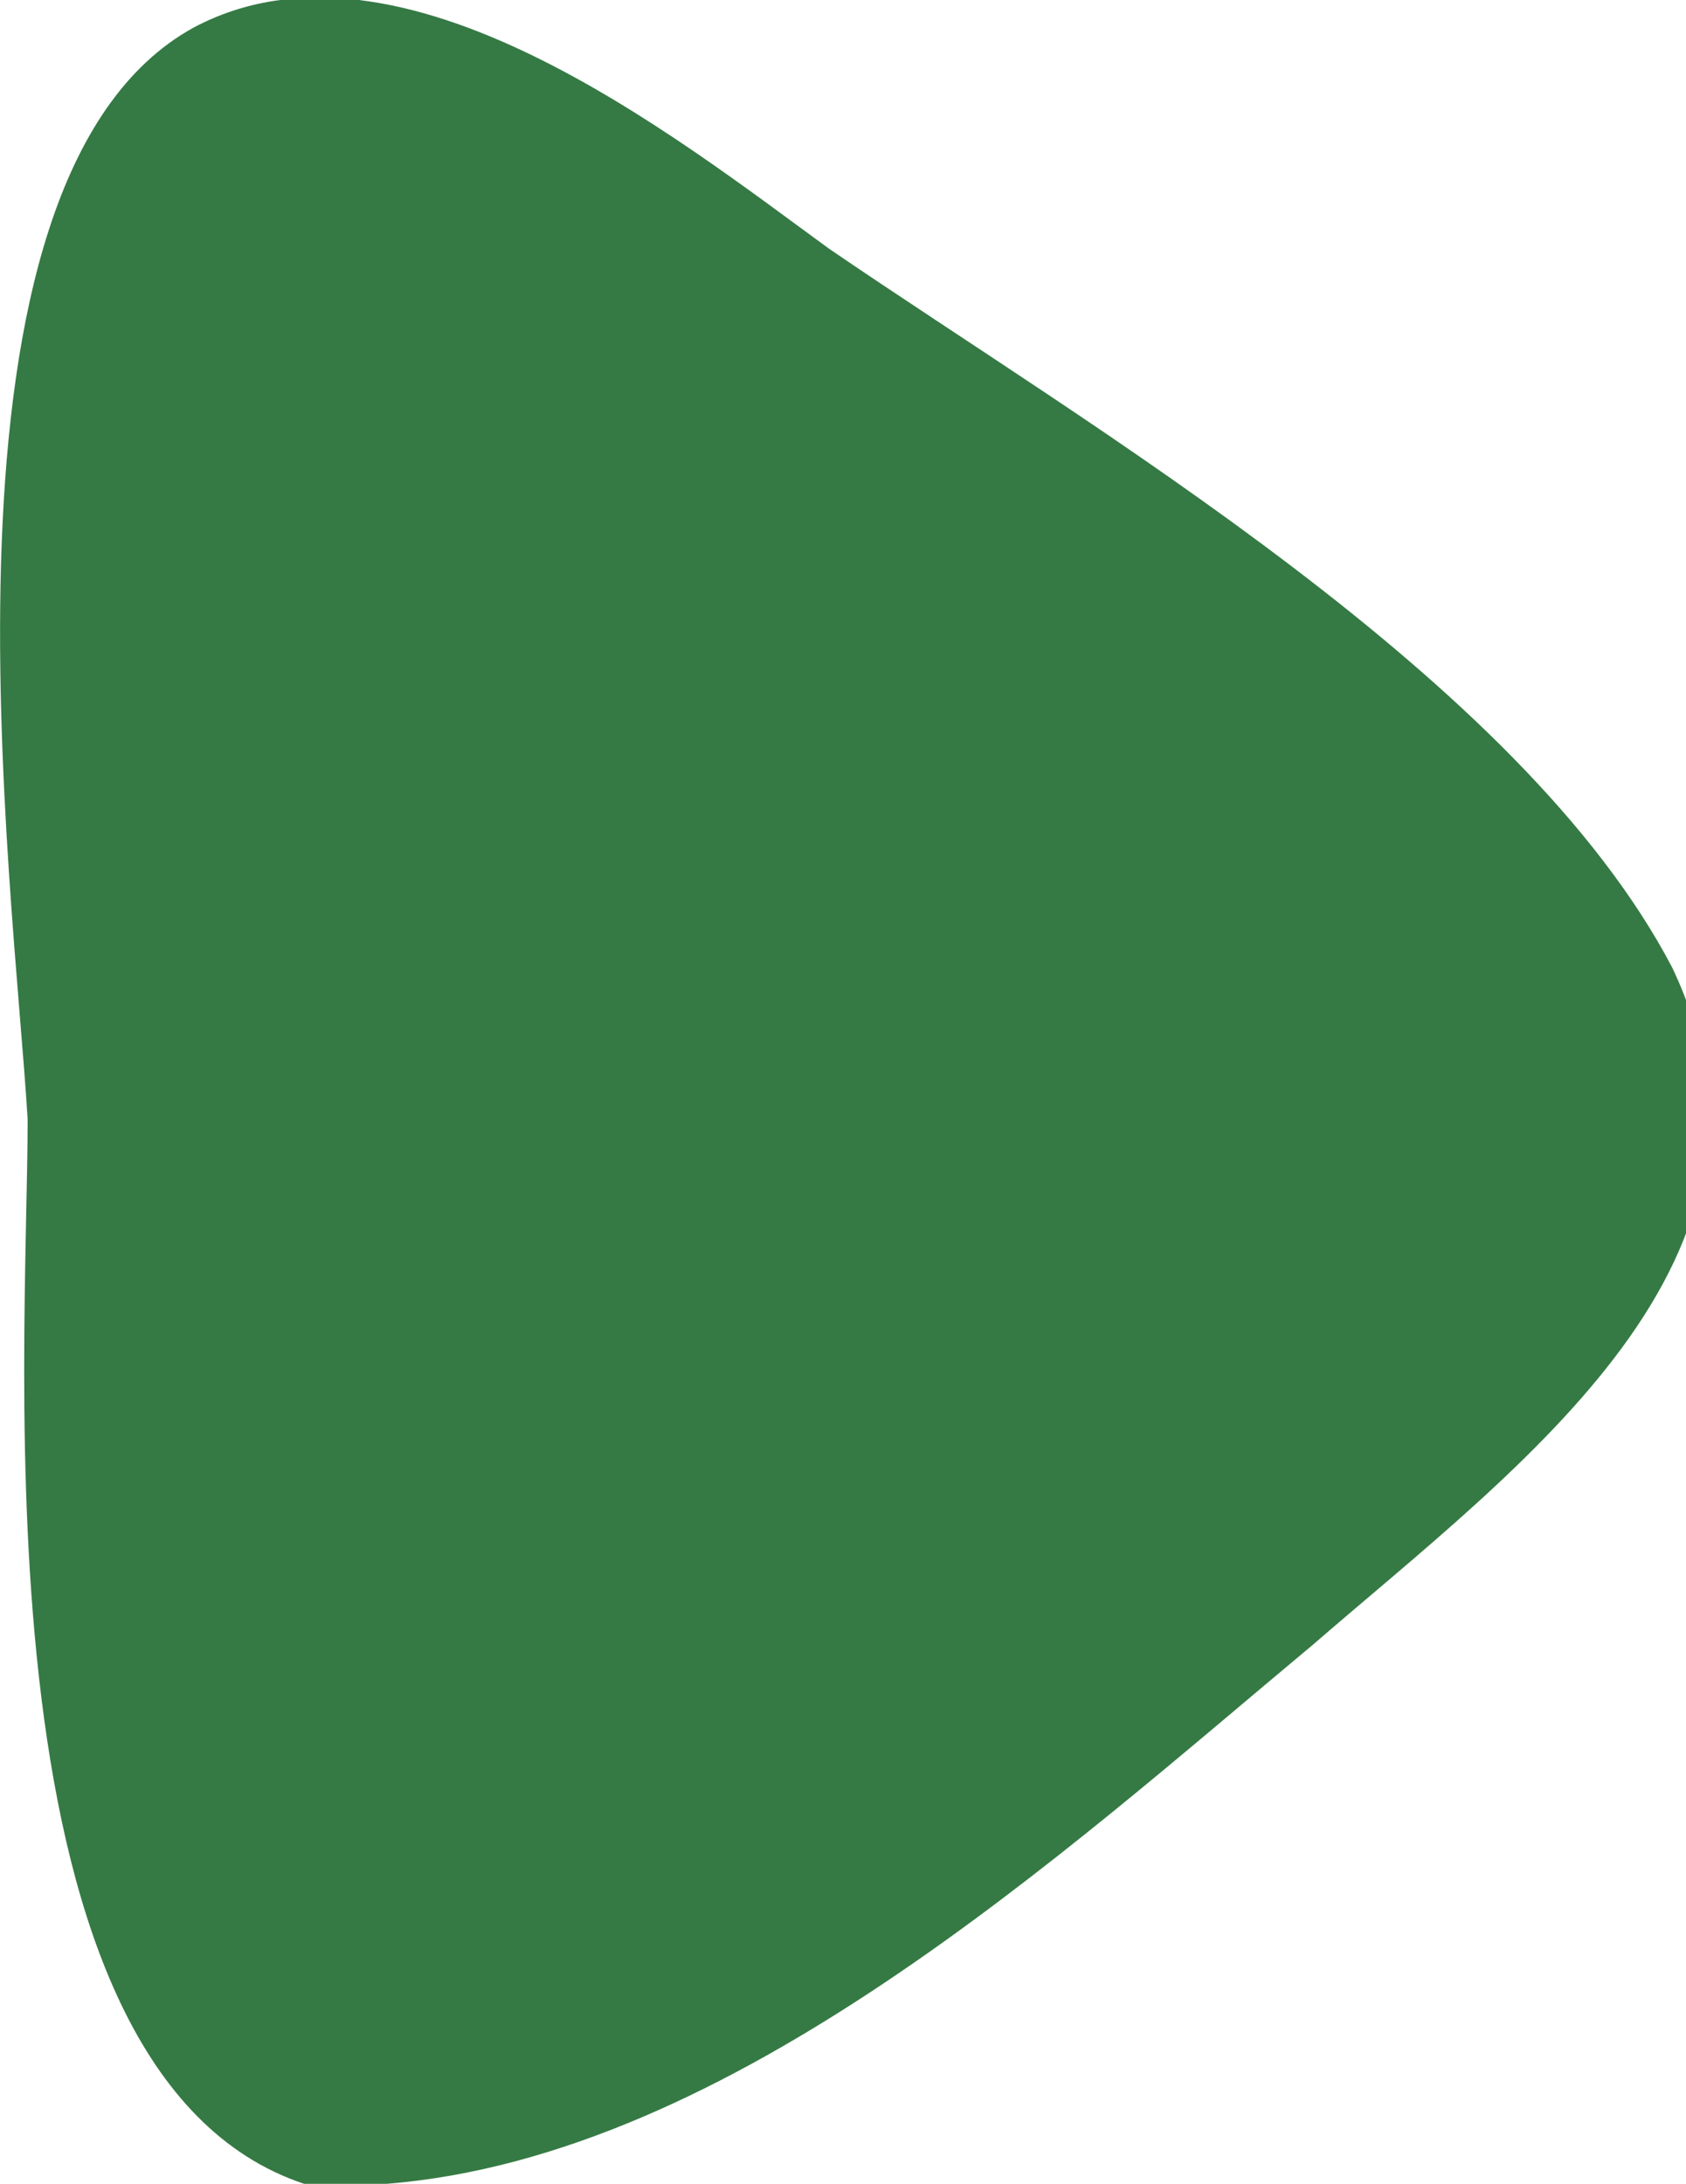 <?xml version="1.0" encoding="utf-8"?>
<!-- Generator: Adobe Illustrator 28.0.0, SVG Export Plug-In . SVG Version: 6.00 Build 0)  -->
<svg version="1.1" id="圖層_1" xmlns="http://www.w3.org/2000/svg" xmlns:xlink="http://www.w3.org/1999/xlink" x="0px" y="0px"
	 viewBox="0 0 12.2 15.8" style="enable-background:new 0 0 12.2 15.8;" xml:space="preserve">
<style type="text/css">
	.st0{fill:#357A44;}
</style>
<g>
	<path class="st0" d="M0.2,8.1c0,1.7-0.4,6.9,2,7.7c0.2,0.1,0.4,0.1,0.6,0c2.5-0.2,4.9-2.4,6.7-3.9c1.5-1.3,3.6-2.8,2.6-4.9
		C11,4.9,7.9,3.1,6,1.8C4.9,1,2.9-0.6,1.4,0.2C-0.6,1.3,0.1,6.4,0.2,8.1z"/>
</g>
<g>
</g>
<g>
</g>
<g>
</g>
<g>
</g>
<g>
</g>
<g>
</g>
<g>
</g>
<g>
</g>
<g>
</g>
<g>
</g>
<g>
</g>
<g>
</g>
<g>
</g>
<g>
</g>
<g>
</g>
</svg>
